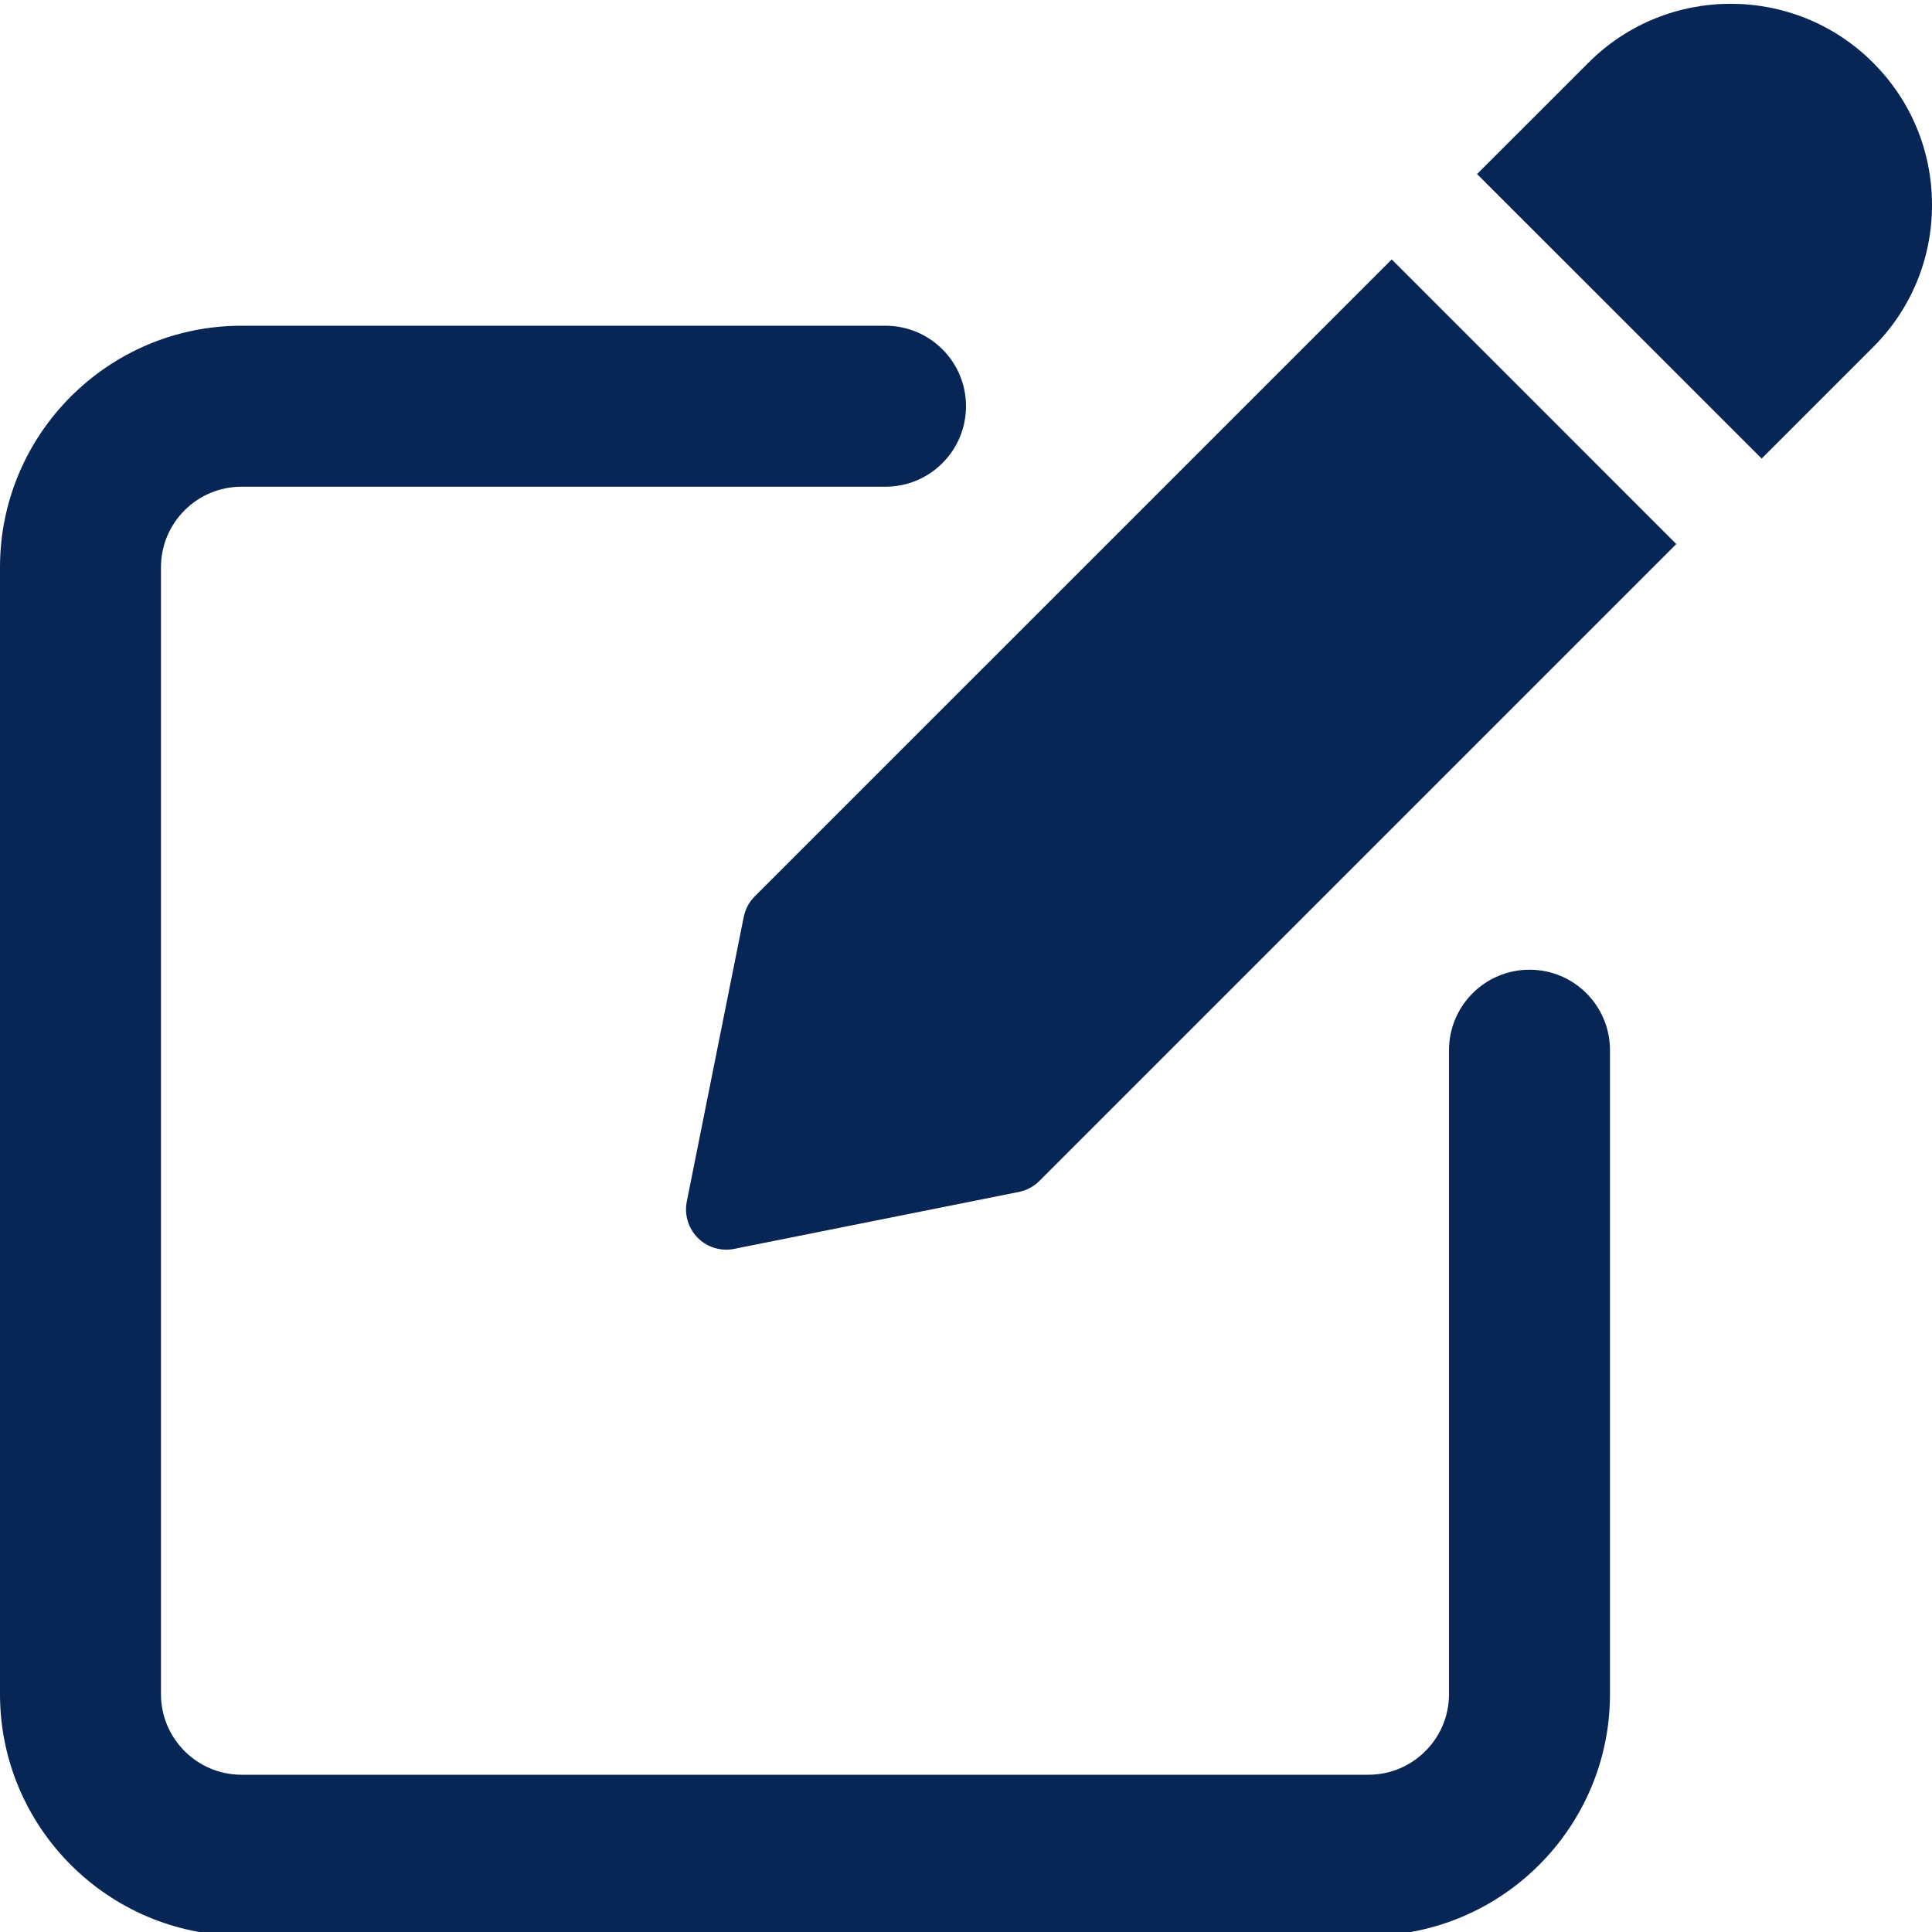 <svg width="25" height="25" viewBox="0 0 25 25" fill="none" xmlns="http://www.w3.org/2000/svg">
<g clip-path="url(#clip0_356_91)">
<path d="M19.792 12.548C19.216 12.548 18.75 13.015 18.75 13.59V21.923C18.75 22.497 18.283 22.965 17.708 22.965H3.125C2.55 22.965 2.083 22.497 2.083 21.923V7.34C2.083 6.766 2.55 6.298 3.125 6.298H11.458C12.034 6.298 12.5 5.831 12.5 5.256C12.5 4.681 12.034 4.215 11.458 4.215H3.125C1.402 4.215 0 5.617 0 7.34V21.923C0 23.646 1.402 25.048 3.125 25.048H17.708C19.431 25.048 20.833 23.646 20.833 21.923V13.59C20.833 13.014 20.368 12.548 19.792 12.548Z" fill="#072655"/>
<path d="M9.766 11.599C9.693 11.672 9.644 11.765 9.624 11.865L8.887 15.548C8.853 15.719 8.907 15.895 9.03 16.019C9.129 16.118 9.262 16.171 9.399 16.171C9.432 16.171 9.466 16.168 9.501 16.16L13.183 15.424C13.285 15.403 13.378 15.354 13.45 15.281L21.691 7.04L18.009 3.357L9.766 11.599Z" fill="#072655"/>
<path d="M24.237 0.811C23.222 -0.205 21.57 -0.205 20.555 0.811L19.113 2.252L22.796 5.934L24.237 4.493C24.729 4.002 25 3.348 25 2.652C25 1.956 24.729 1.302 24.237 0.811Z" fill="#072655"/>
</g>
<defs>
<clipPath id="clip0_356_91">
<rect width="25" height="25" fill="white"/>
</clipPath>
</defs>
</svg>
